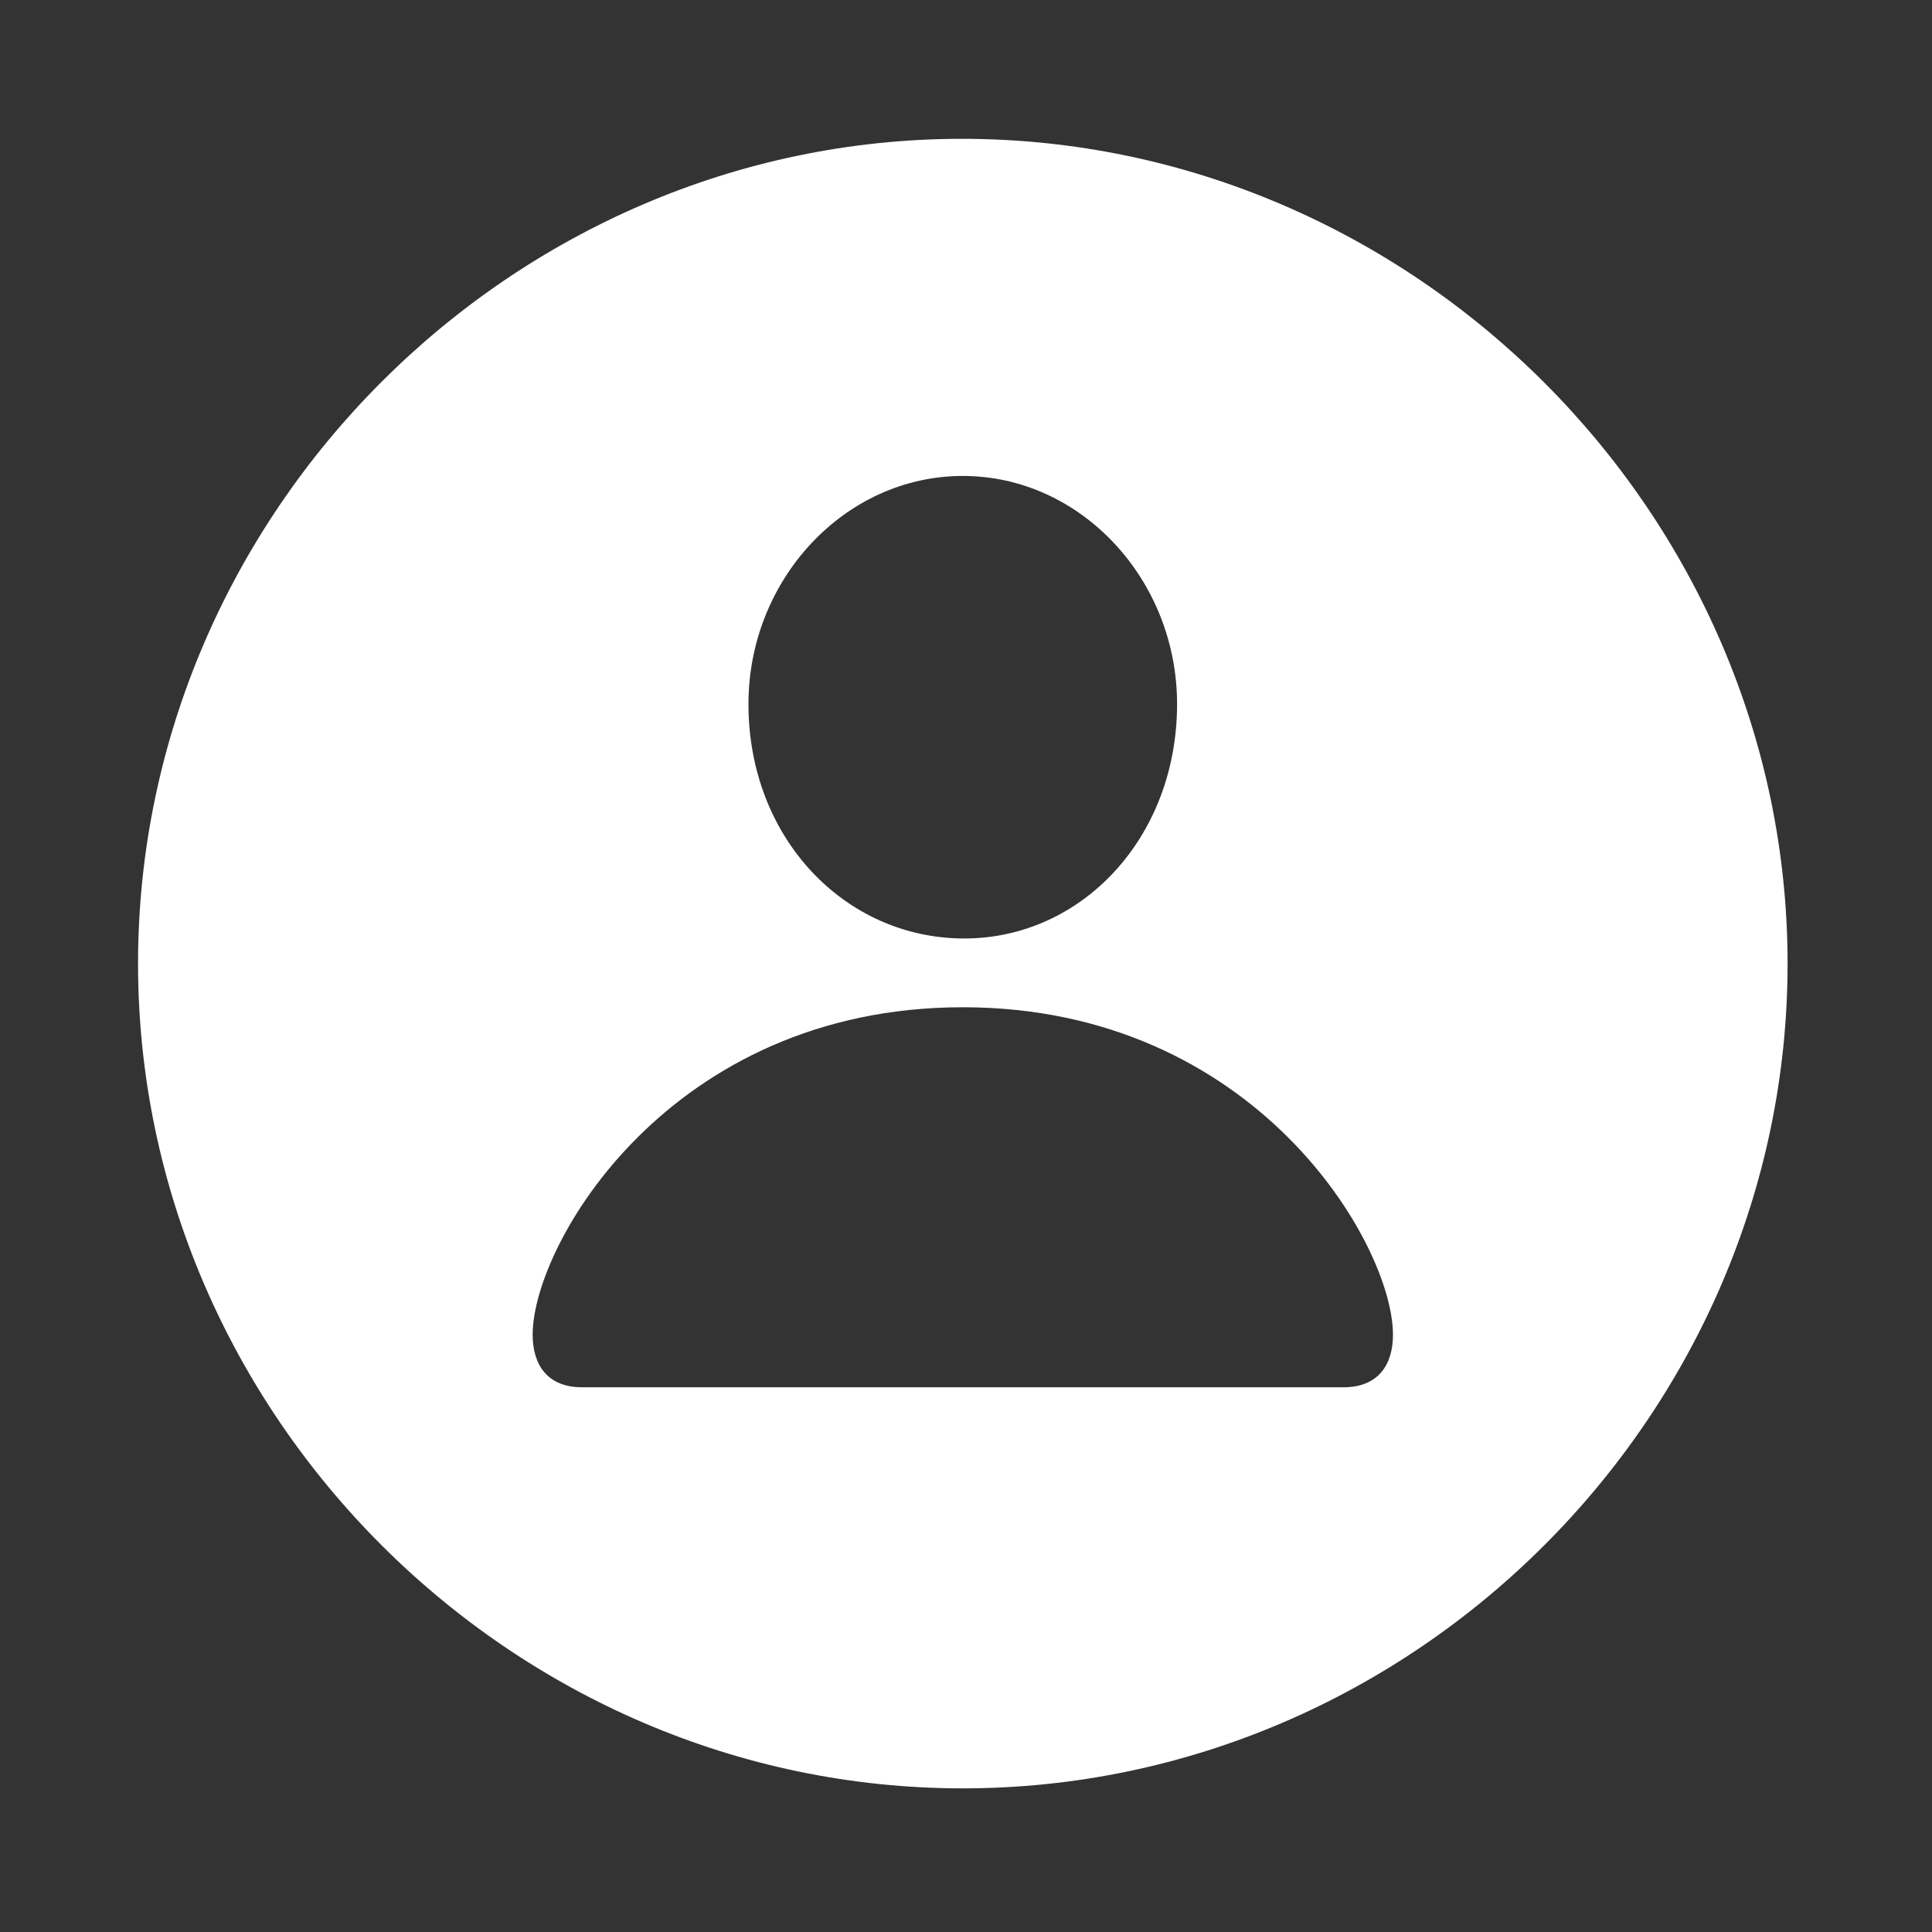 <?xml version="1.0" encoding="UTF-8"?> <svg xmlns="http://www.w3.org/2000/svg" width="20" height="20" viewBox="0 0 20 20" fill="none"><rect x="0" y="0" width="20" height="20" fill="#333333" stroke="none"/> <path d="M9.967 18.513C14.637 18.513 18.505 14.646 18.505 9.975C18.505 5.312 14.629 1.437 9.958 1.437C5.296 1.437 1.429 5.312 1.429 9.975C1.429 14.646 5.304 18.513 9.967 18.513ZM6.024 14.361C5.673 14.361 5.514 14.135 5.514 13.817C5.514 12.879 6.937 10.427 9.967 10.427C12.997 10.427 14.42 12.879 14.42 13.817C14.42 14.135 14.261 14.361 13.909 14.361H6.024ZM9.967 9.715C8.745 9.707 7.748 8.677 7.748 7.288C7.748 5.999 8.745 4.927 9.967 4.927C11.189 4.927 12.185 5.999 12.185 7.288C12.185 8.677 11.189 9.724 9.967 9.715Z" fill="white"></path> </svg> 
